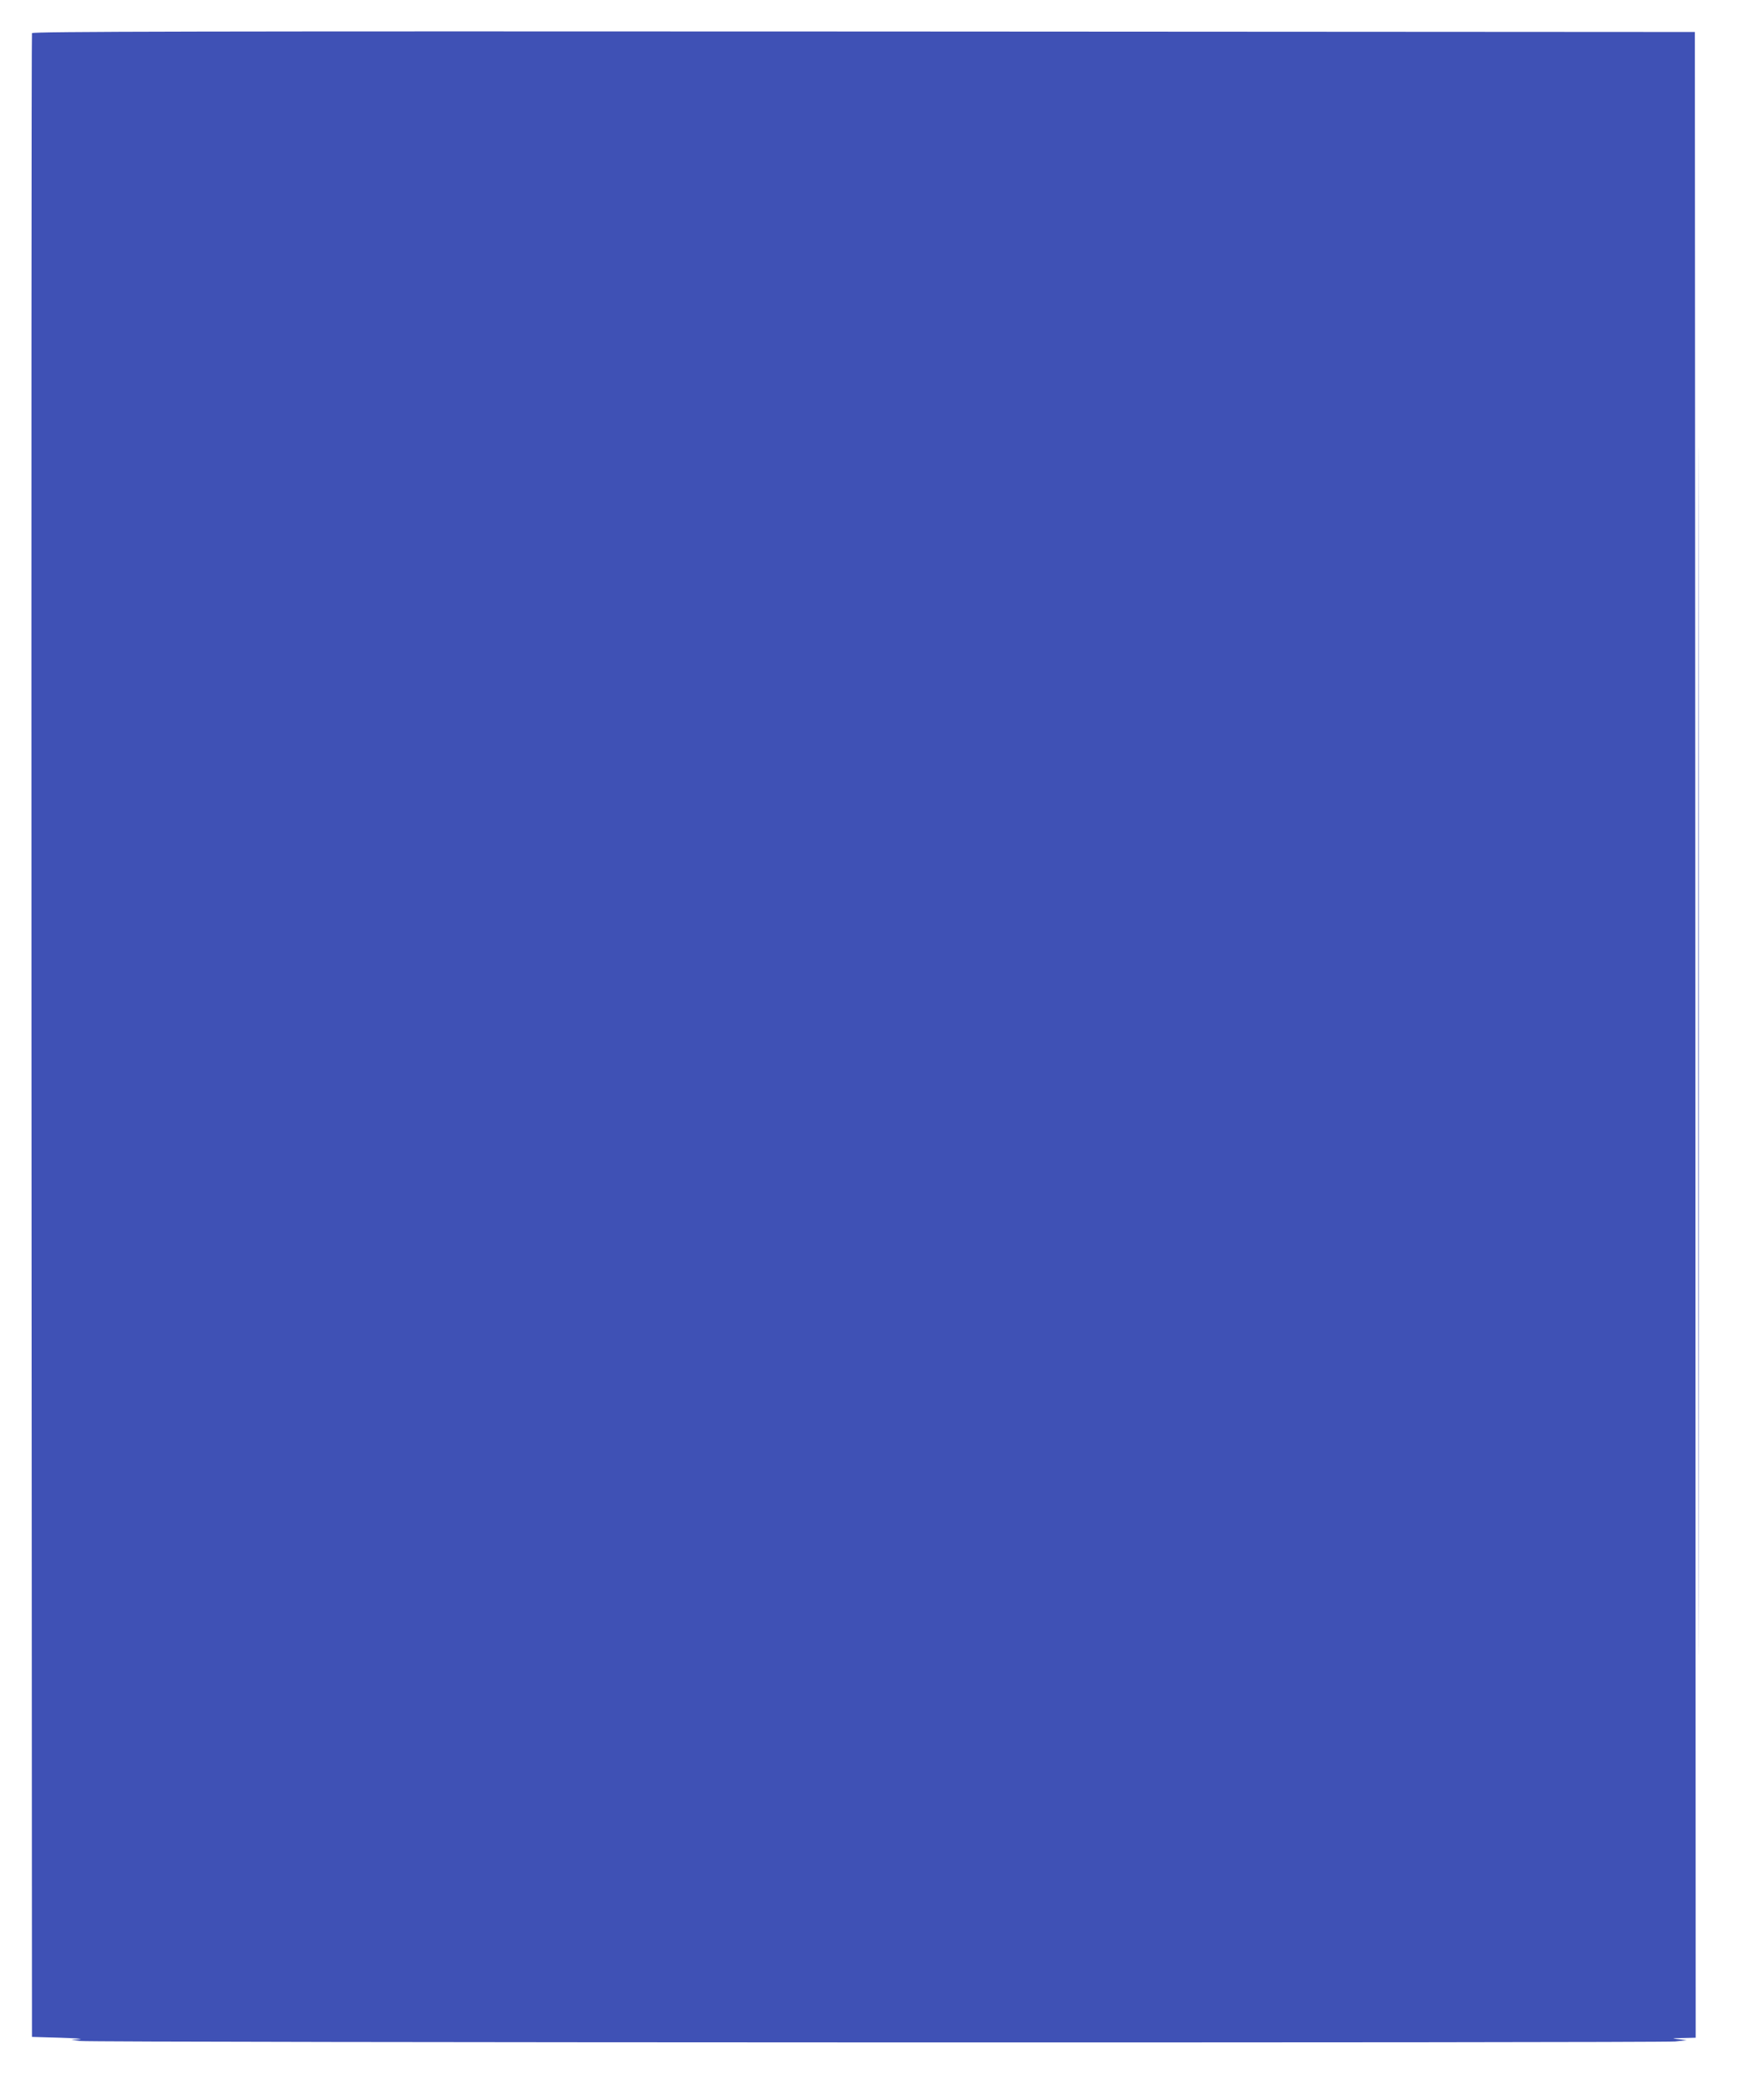 <?xml version="1.0" standalone="no"?>
<!DOCTYPE svg PUBLIC "-//W3C//DTD SVG 20010904//EN"
 "http://www.w3.org/TR/2001/REC-SVG-20010904/DTD/svg10.dtd">
<svg version="1.0" xmlns="http://www.w3.org/2000/svg"
 width="1072pt" height="1280pt" viewBox="0 0 1072 1280"
 preserveAspectRatio="xMidYMid meet">
<g transform="translate(0,1280) scale(0.1,-0.1)"
fill="#3f51b5" stroke="none">
<path d="M195 12598 c-3 -7 -4 -2758 -3 -6113 l3 -6100 170 -5 c94 -3 148 -7
120 -9 l-50 -4 55 -7 c71 -10 9632 -12 9725 -3 l70 8 -50 6 c-45 5 -43 6 28 7
l77 2 -2 6113 -3 6112 -5068 3 c-4049 2 -5069 0 -5072 -10z"/>
<path d="M10355 6395 c0 -3278 1 -4620 2 -2983 2 1637 2 4319 0 5960 -1 1641
-2 301 -2 -2977z"/>
</g>
</svg>
